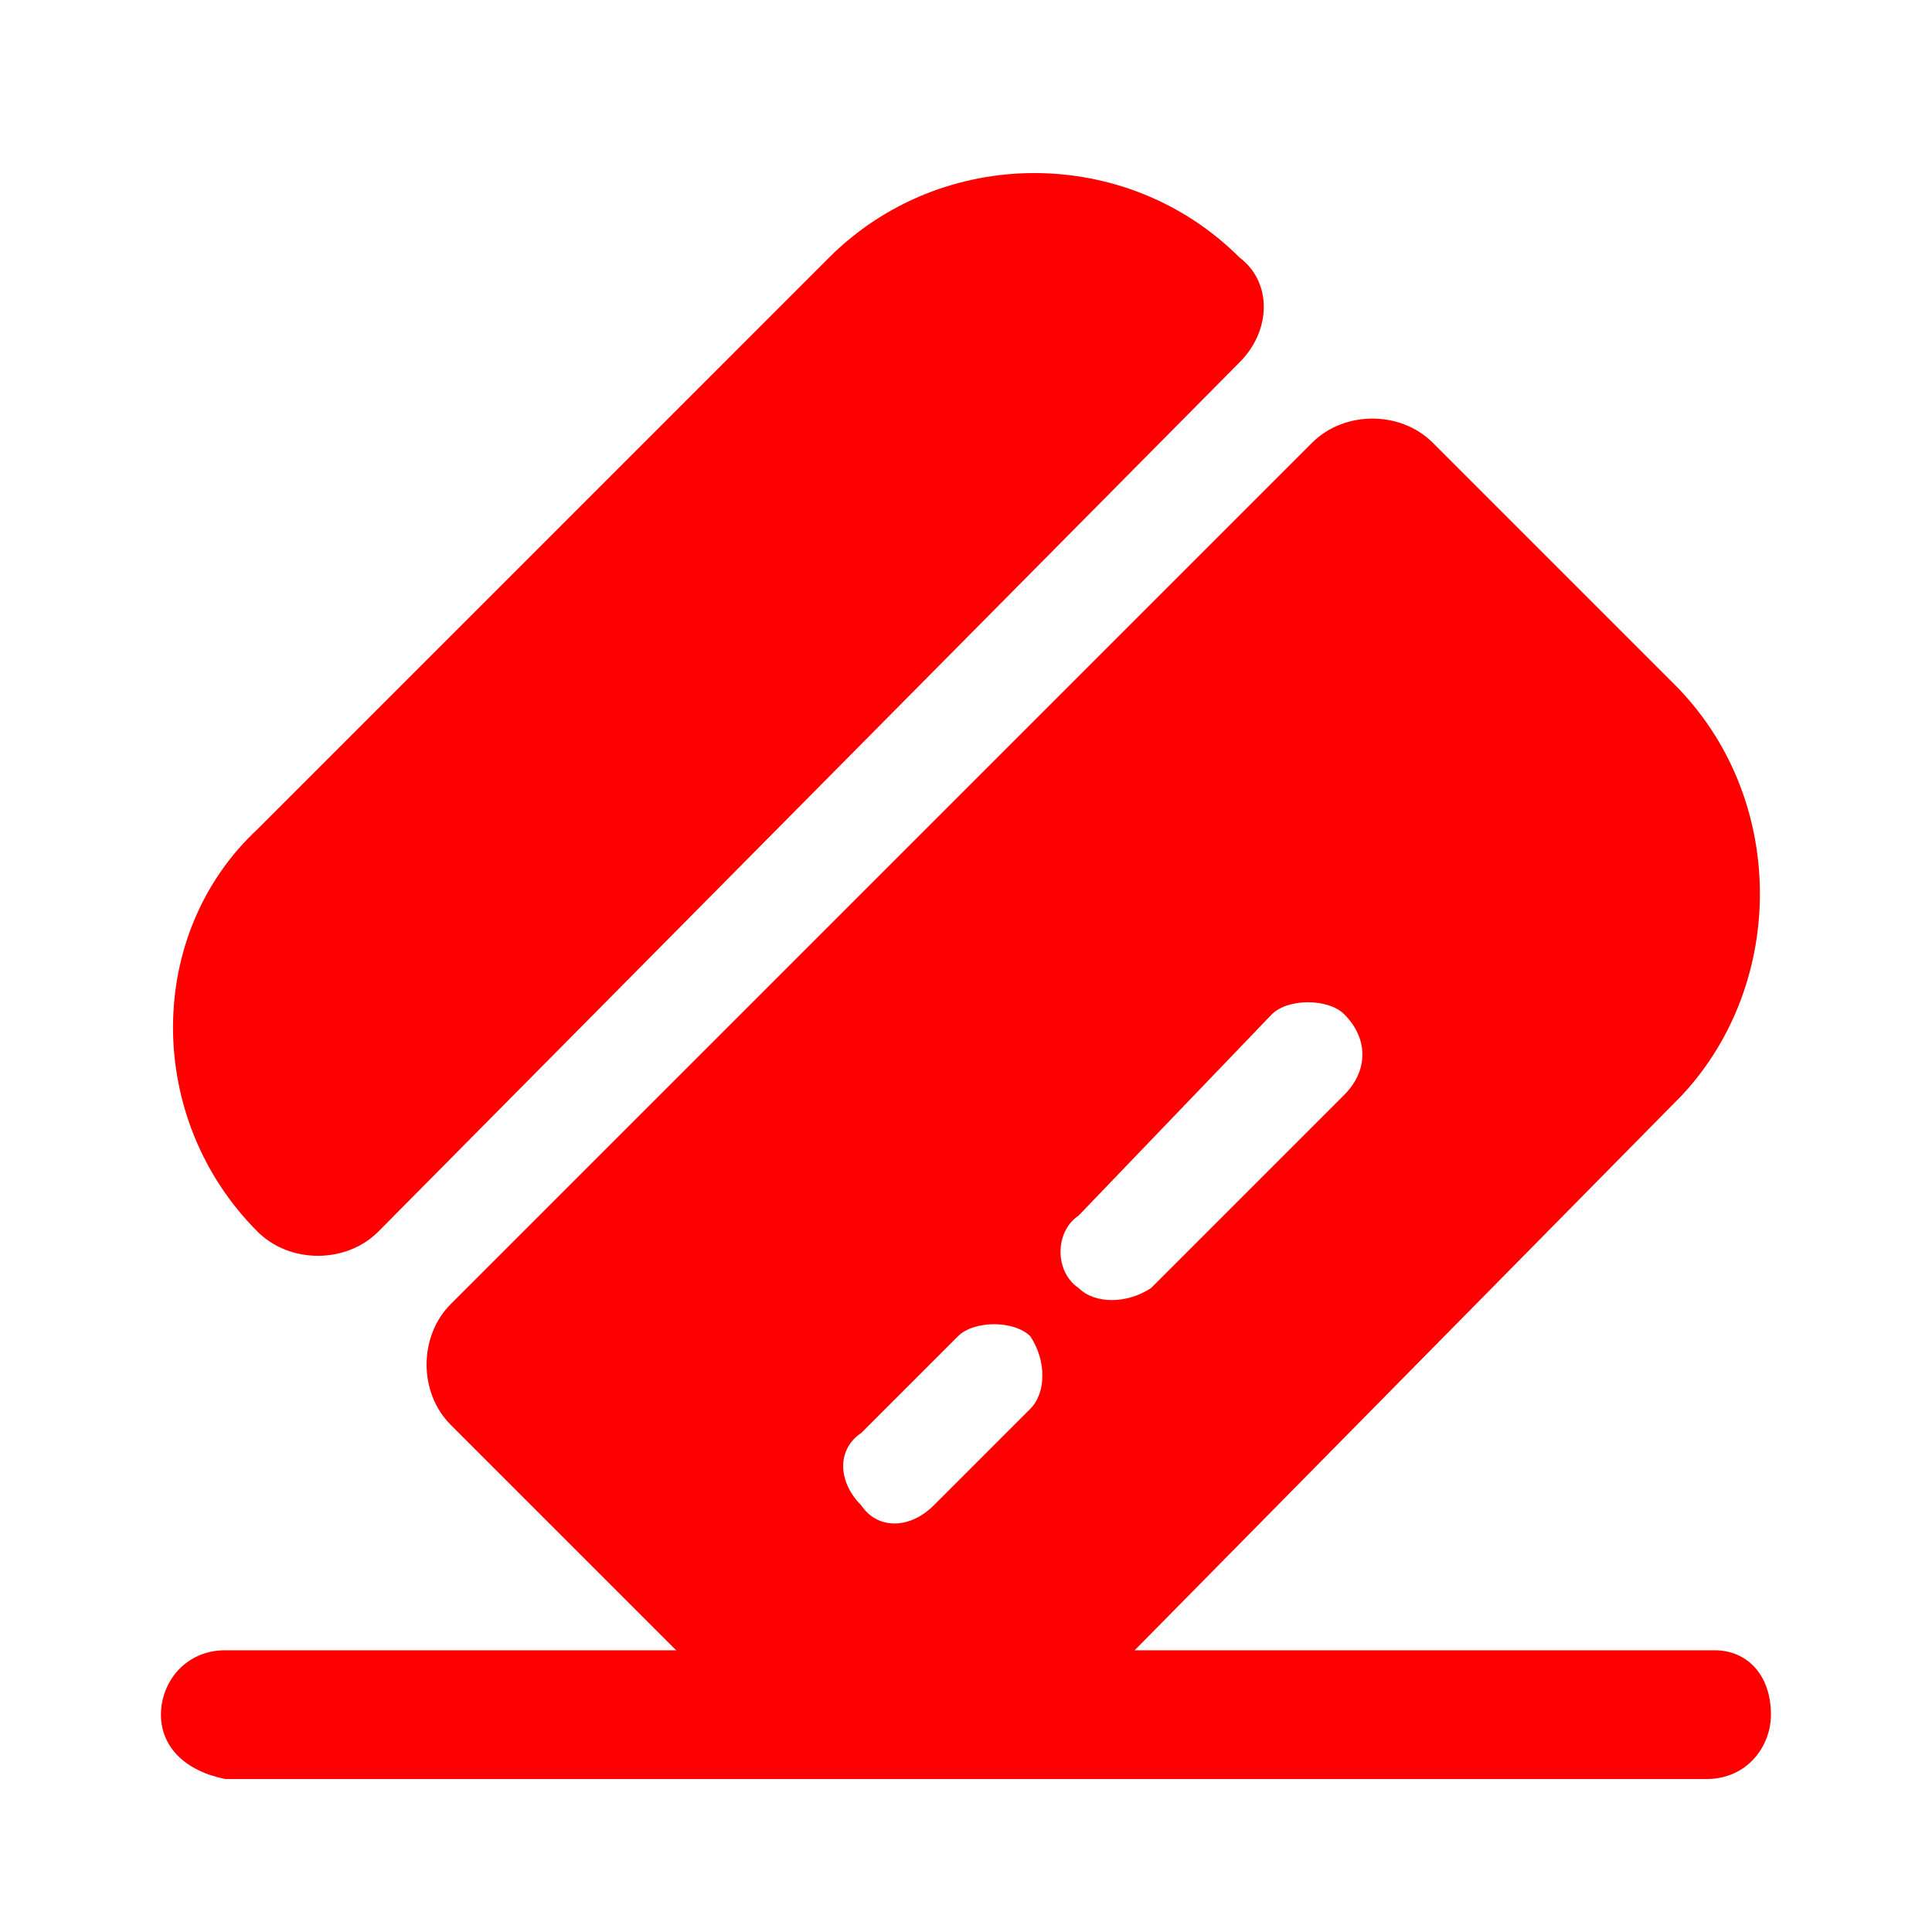 <svg width="40" height="40" viewBox="0 0 40 40" fill="none" xmlns="http://www.w3.org/2000/svg">
<path d="M36.665 35.5C36.665 36.167 36.165 36.833 35.332 36.833H4.665C3.832 36.667 3.332 36.167 3.332 35.5C3.332 34.833 3.832 34.167 4.665 34.167H35.499C36.165 34.167 36.665 34.667 36.665 35.5ZM25.665 7.5L7.832 25.5C7.165 26.167 5.999 26.167 5.332 25.5C2.999 23.167 2.999 19.333 5.332 17.167L17.165 5.333C19.499 3 23.332 3 25.665 5.333C26.332 5.833 26.332 6.833 25.665 7.5Z" fill="#FE0000"/>
<path d="M34.665 14.167L29.665 9.167C28.999 8.5 27.832 8.5 27.165 9.167L9.332 27C8.665 27.667 8.665 28.833 9.332 29.5L14.499 34.667C16.832 37 20.665 37 22.999 34.667L34.832 22.667C36.999 20.333 36.999 16.5 34.665 14.167ZM21.332 29.167L19.332 31.167C18.832 31.667 18.165 31.667 17.832 31.167C17.332 30.667 17.332 30 17.832 29.667L19.832 27.667C20.165 27.333 20.999 27.333 21.332 27.667C21.665 28.167 21.665 28.833 21.332 29.167ZM27.832 22.667L23.832 26.667C23.332 27 22.665 27 22.332 26.667C21.832 26.333 21.832 25.5 22.332 25.167L26.332 21C26.665 20.667 27.499 20.667 27.832 21C28.332 21.5 28.332 22.167 27.832 22.667Z" fill="#FE0000"/>
</svg>
